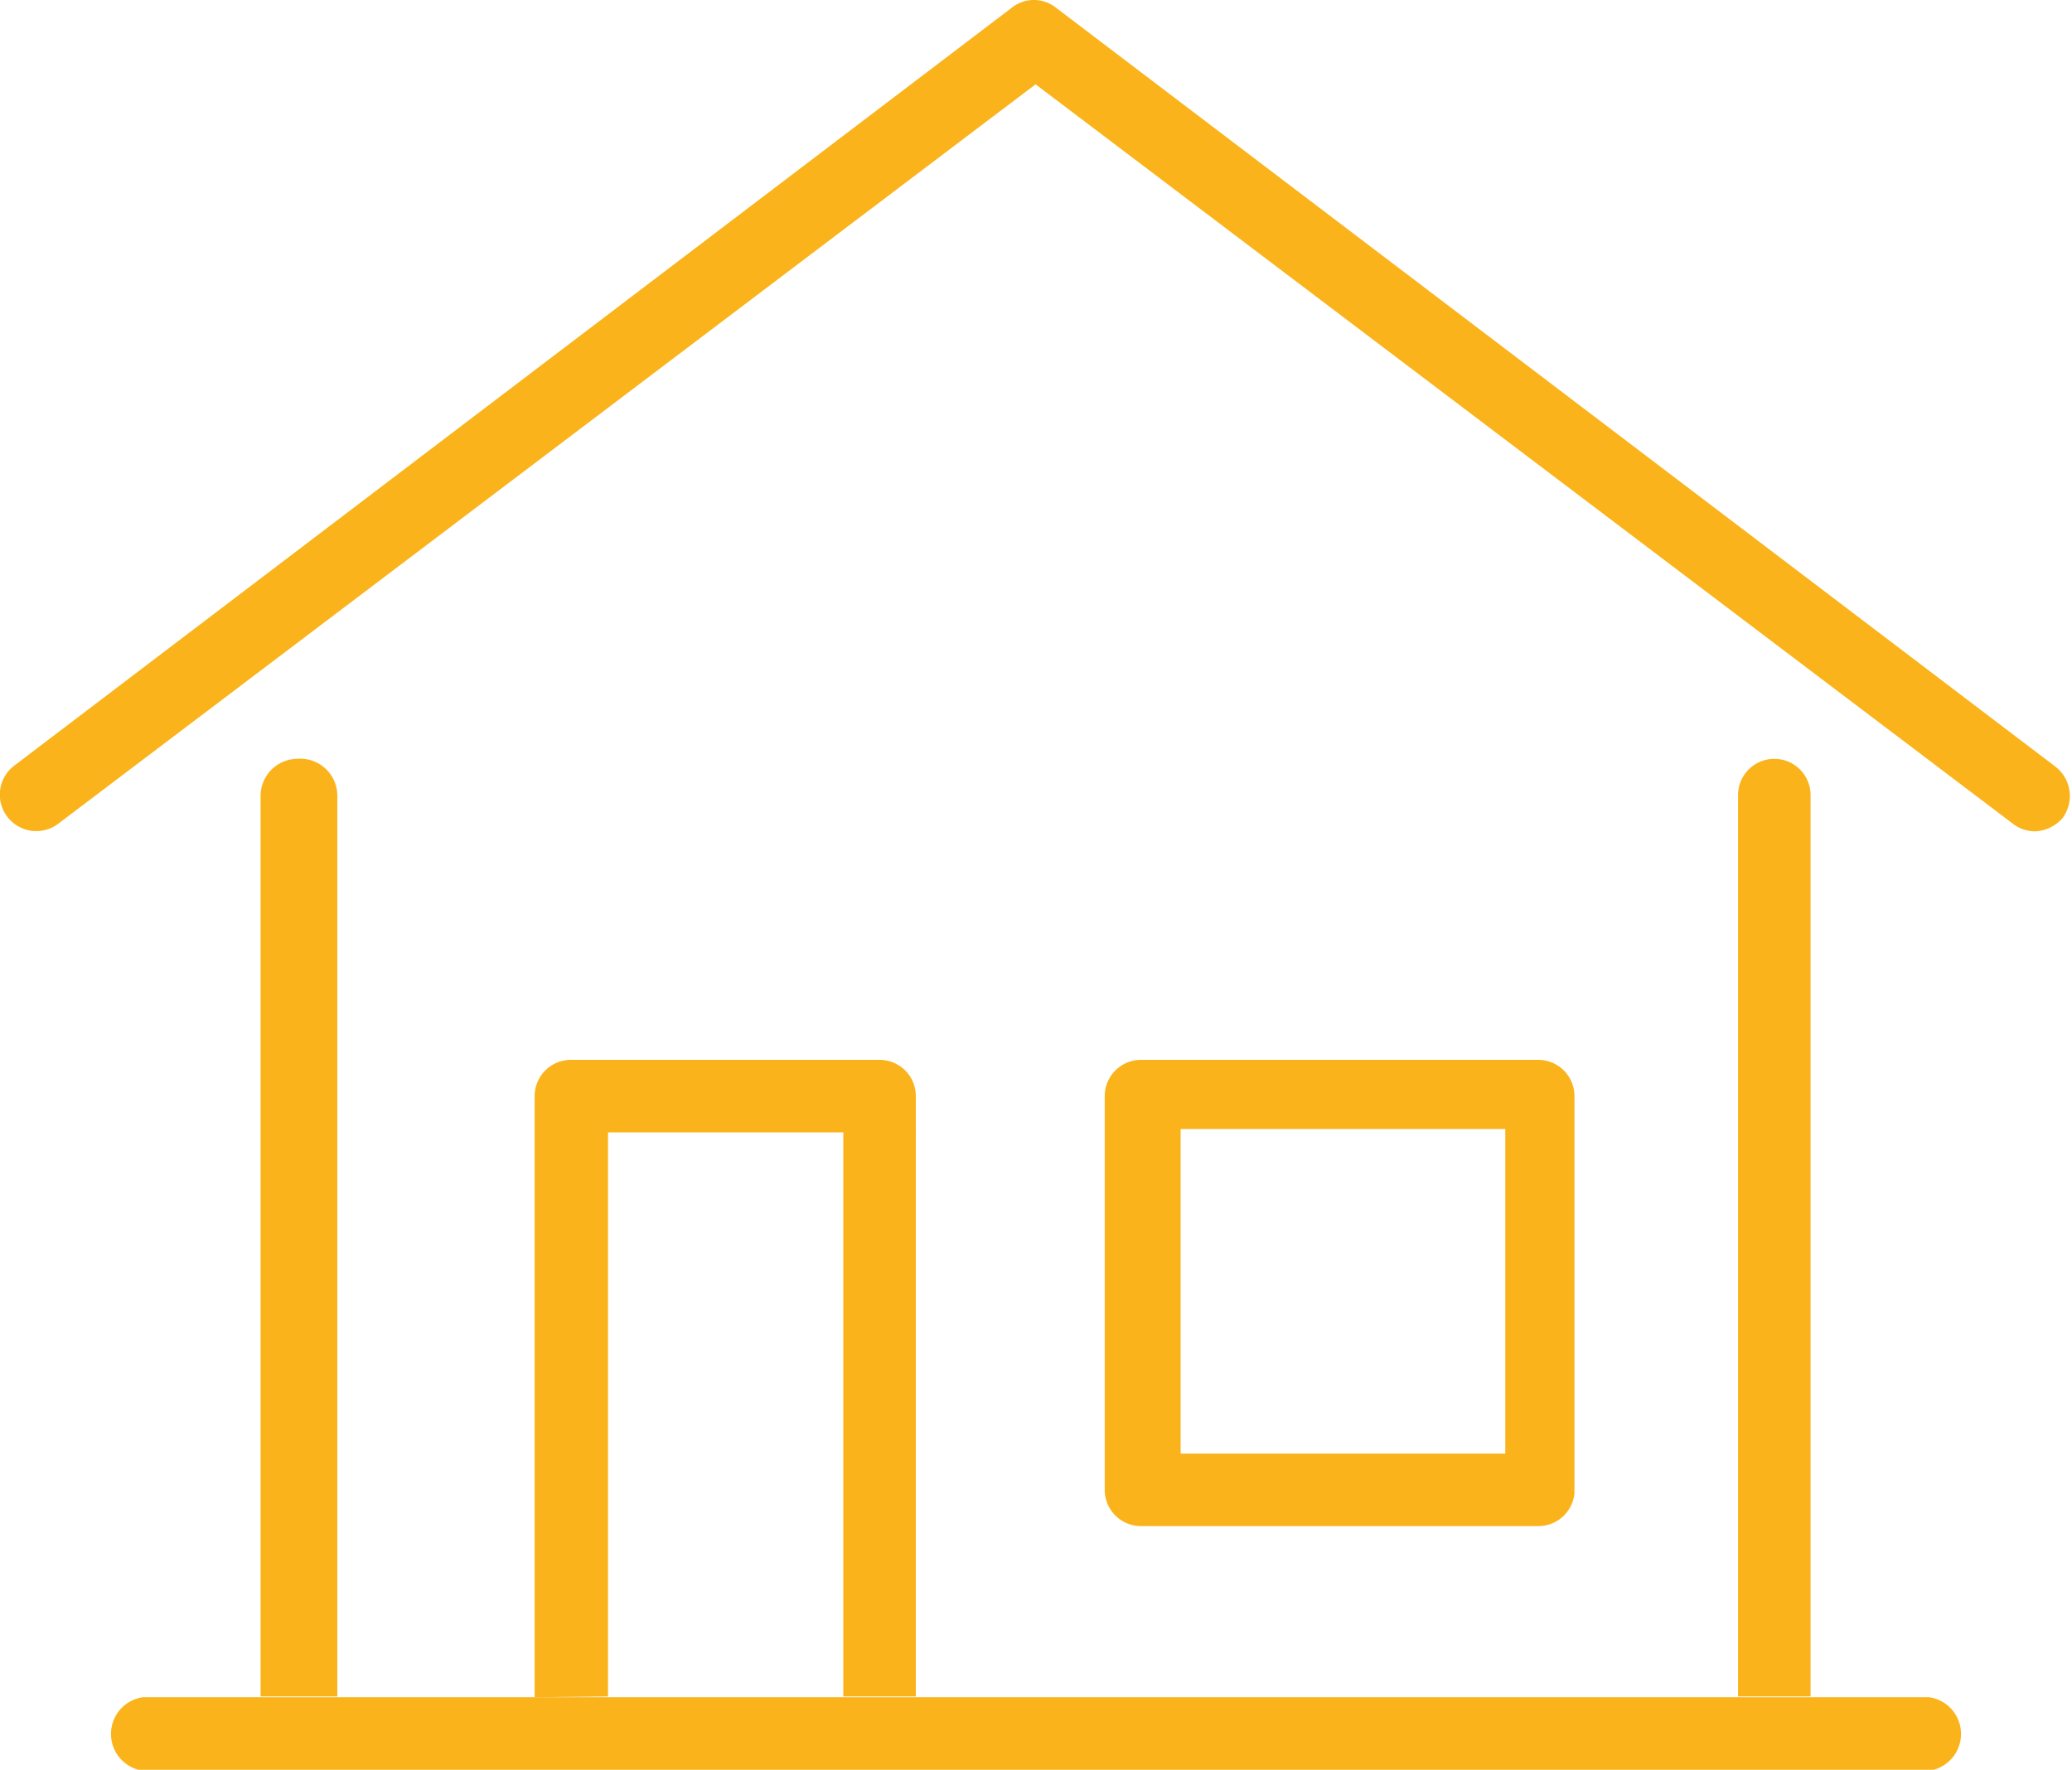 <svg xmlns="http://www.w3.org/2000/svg" viewBox="0 0 24.57 20.99"><defs><style>.cls-1{fill:#fab31a;}</style></defs><title>mortgageThin</title><g id="Layer_2" data-name="Layer 2"><g id="Layer_1-2" data-name="Layer 1"><path class="cls-1" d="M24.13,9.86a.43.43,0,0,1-.26-.09L12.28,1,.69,9.77a.43.43,0,0,1-.52-.69L12,.09a.42.42,0,0,1,.52,0l11.85,9a.44.44,0,0,1,.09.61A.46.46,0,0,1,24.13,9.86Z"/><path class="cls-1" d="M18.24,18.1H13.53a.43.43,0,0,1-.43-.43V13a.43.43,0,0,1,.43-.43h4.71a.43.43,0,0,1,.43.43v4.71A.43.43,0,0,1,18.24,18.1ZM14,17.24h3.85V13.39H14Z"/><path class="cls-1" d="M22.88,21H1.69a.44.44,0,0,1,0-.87H22.88a.44.44,0,0,1,0,.87Z"/><path class="cls-1" d="M7.21,20.12V13.43H10v6.69h.86V13a.43.43,0,0,0-.43-.43H6.77a.43.43,0,0,0-.43.43v7.13Z"/><path class="cls-1" d="M4,20.12V9.43A.44.44,0,0,0,3.52,9a.44.44,0,0,0-.43.44V20.12Z"/><path class="cls-1" d="M21.47,20.12V9.43a.43.43,0,1,0-.86,0V20.12Z"/></g></g></svg>